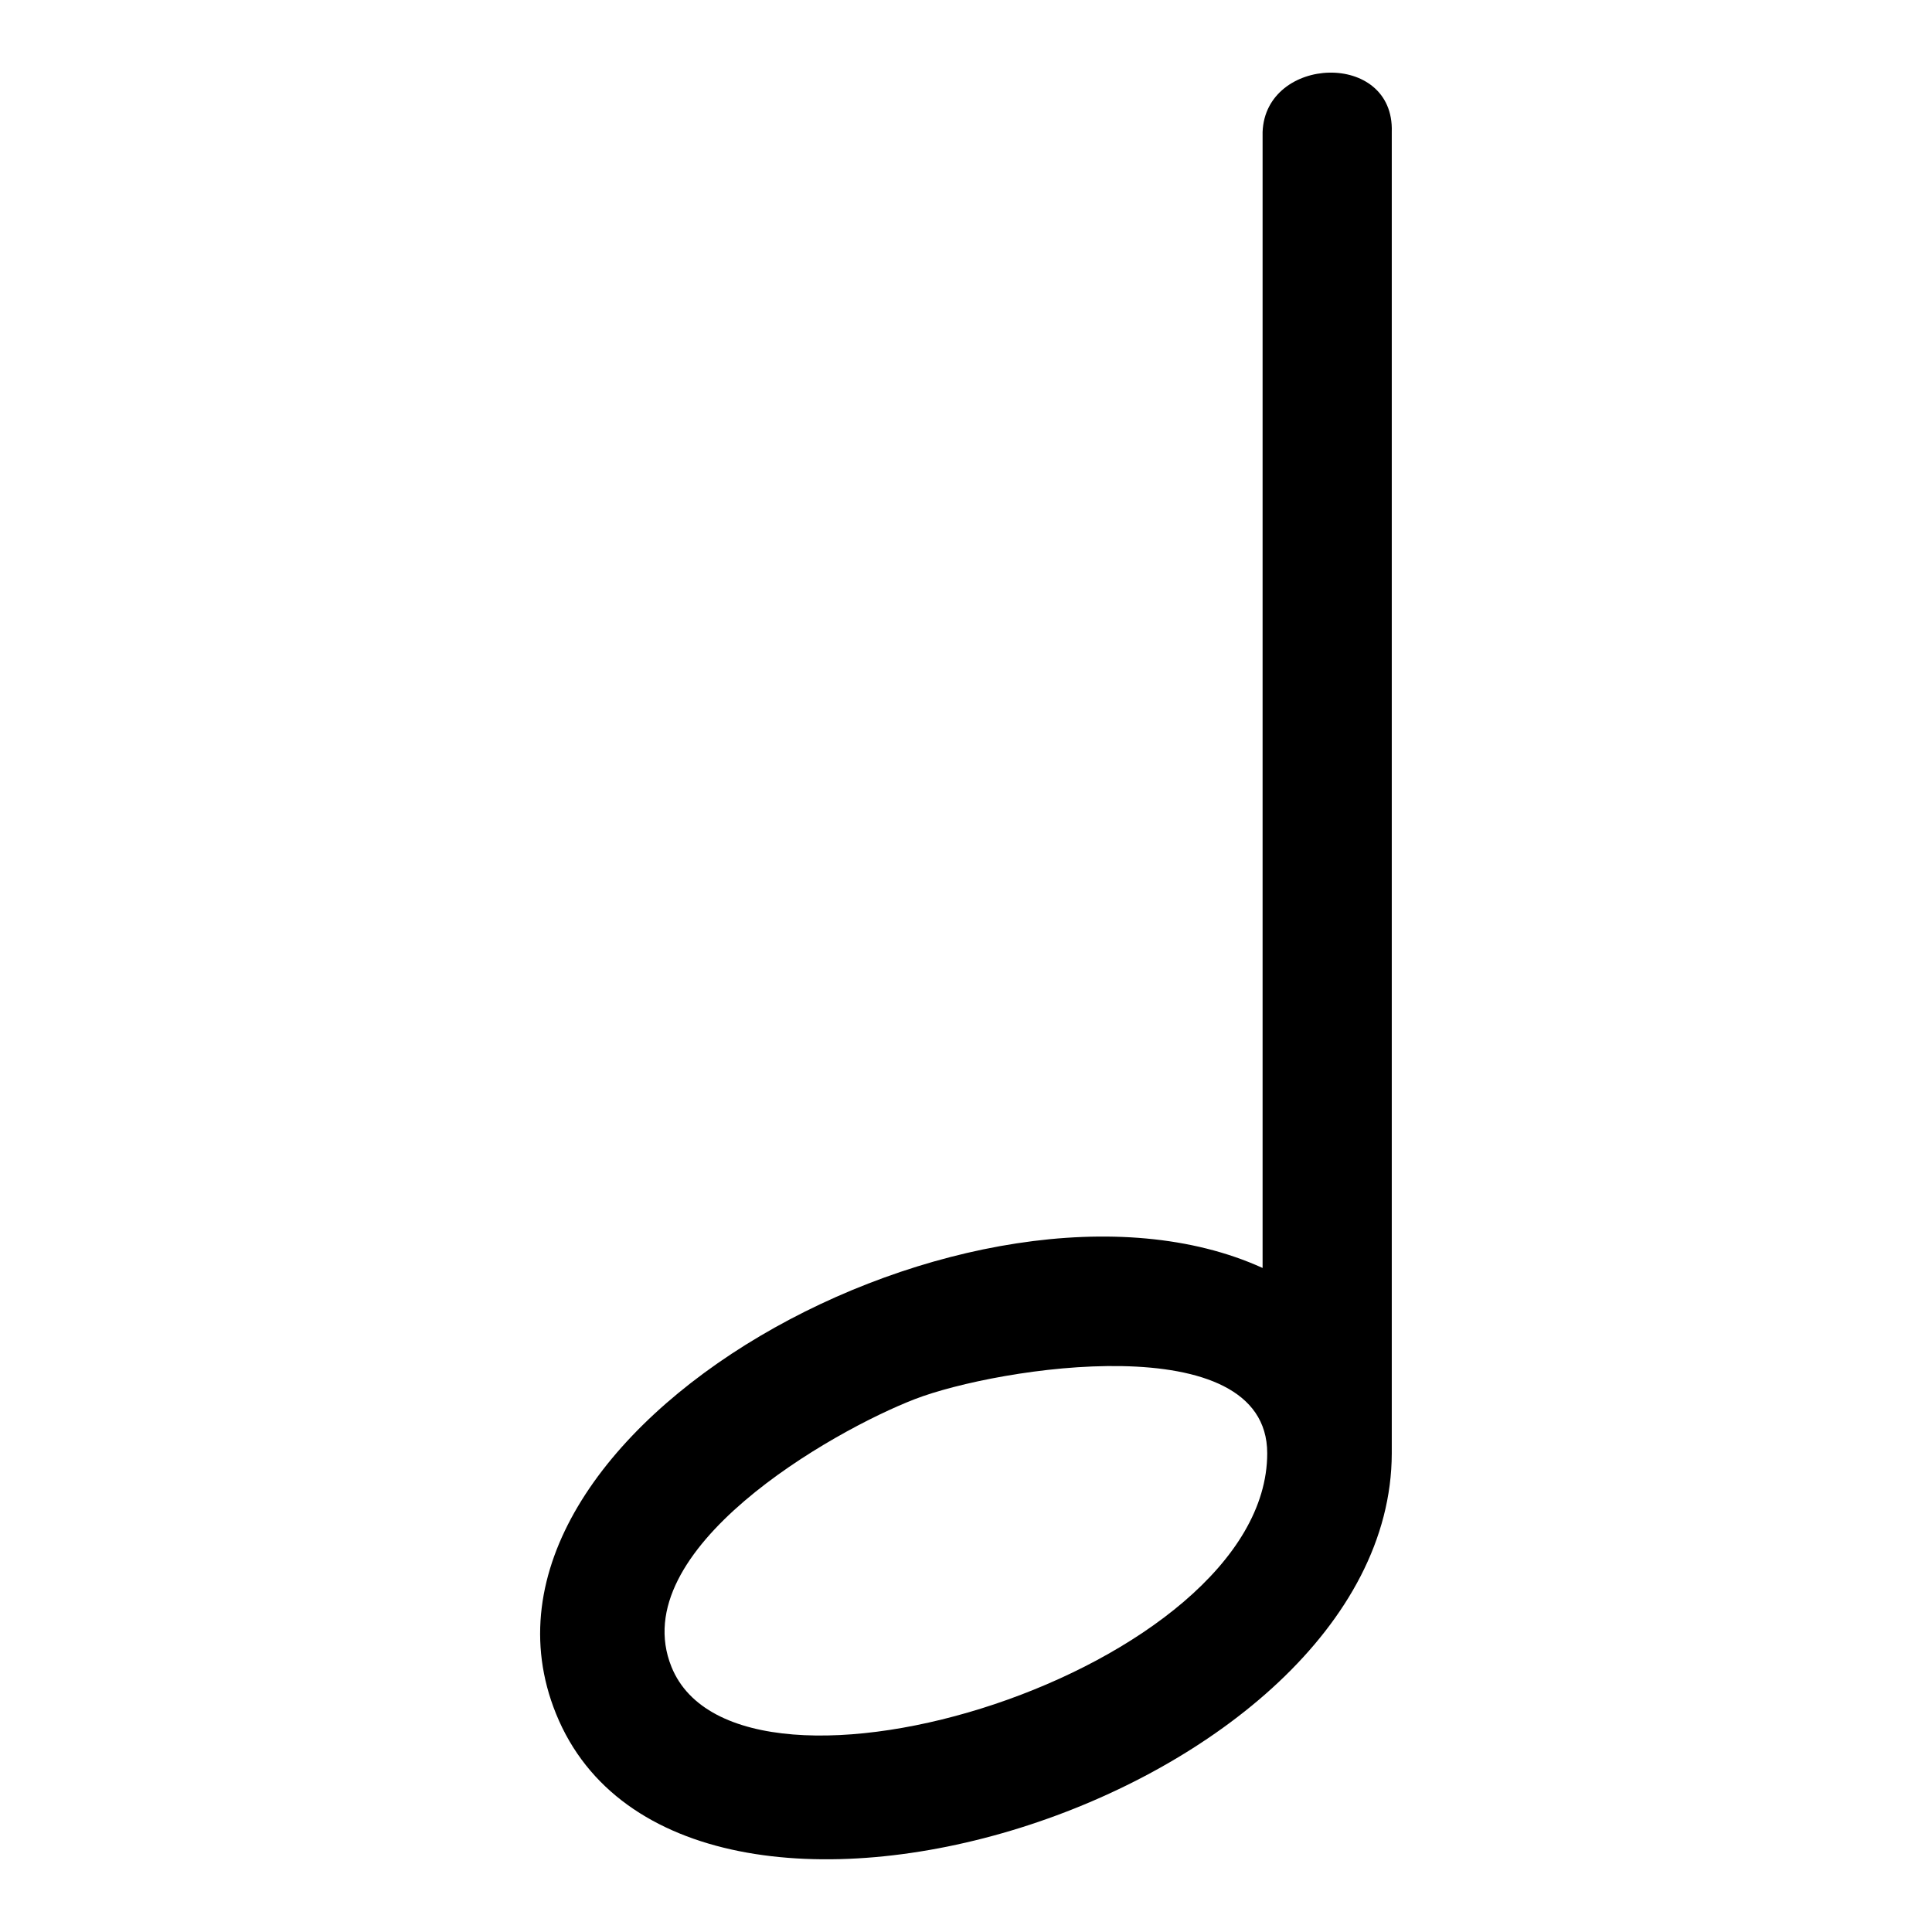 <?xml version="1.0" encoding="UTF-8"?>
<!-- Uploaded to: ICON Repo, www.svgrepo.com, Generator: ICON Repo Mixer Tools -->
<svg fill="#000000" width="800px" height="800px" version="1.1" viewBox="144 144 512 512" xmlns="http://www.w3.org/2000/svg">
 <path d="m478.6 480.02v-301.04c0.754-20.285 34.961-21.66 34.234 0v350.17c-0.168 91.094-188.48 150.52-221.49 68.996-30.484-75.285 112.27-152.22 187.24-118.13zm-92.152 34.762c-21.871 8.449-77.082 39.871-64.492 70.977 17.895 44.195 157.87 0.969 157.87-56.617 0-34.023-71.492-22.809-93.379-14.359z" fill-rule="evenodd"/>
</svg>